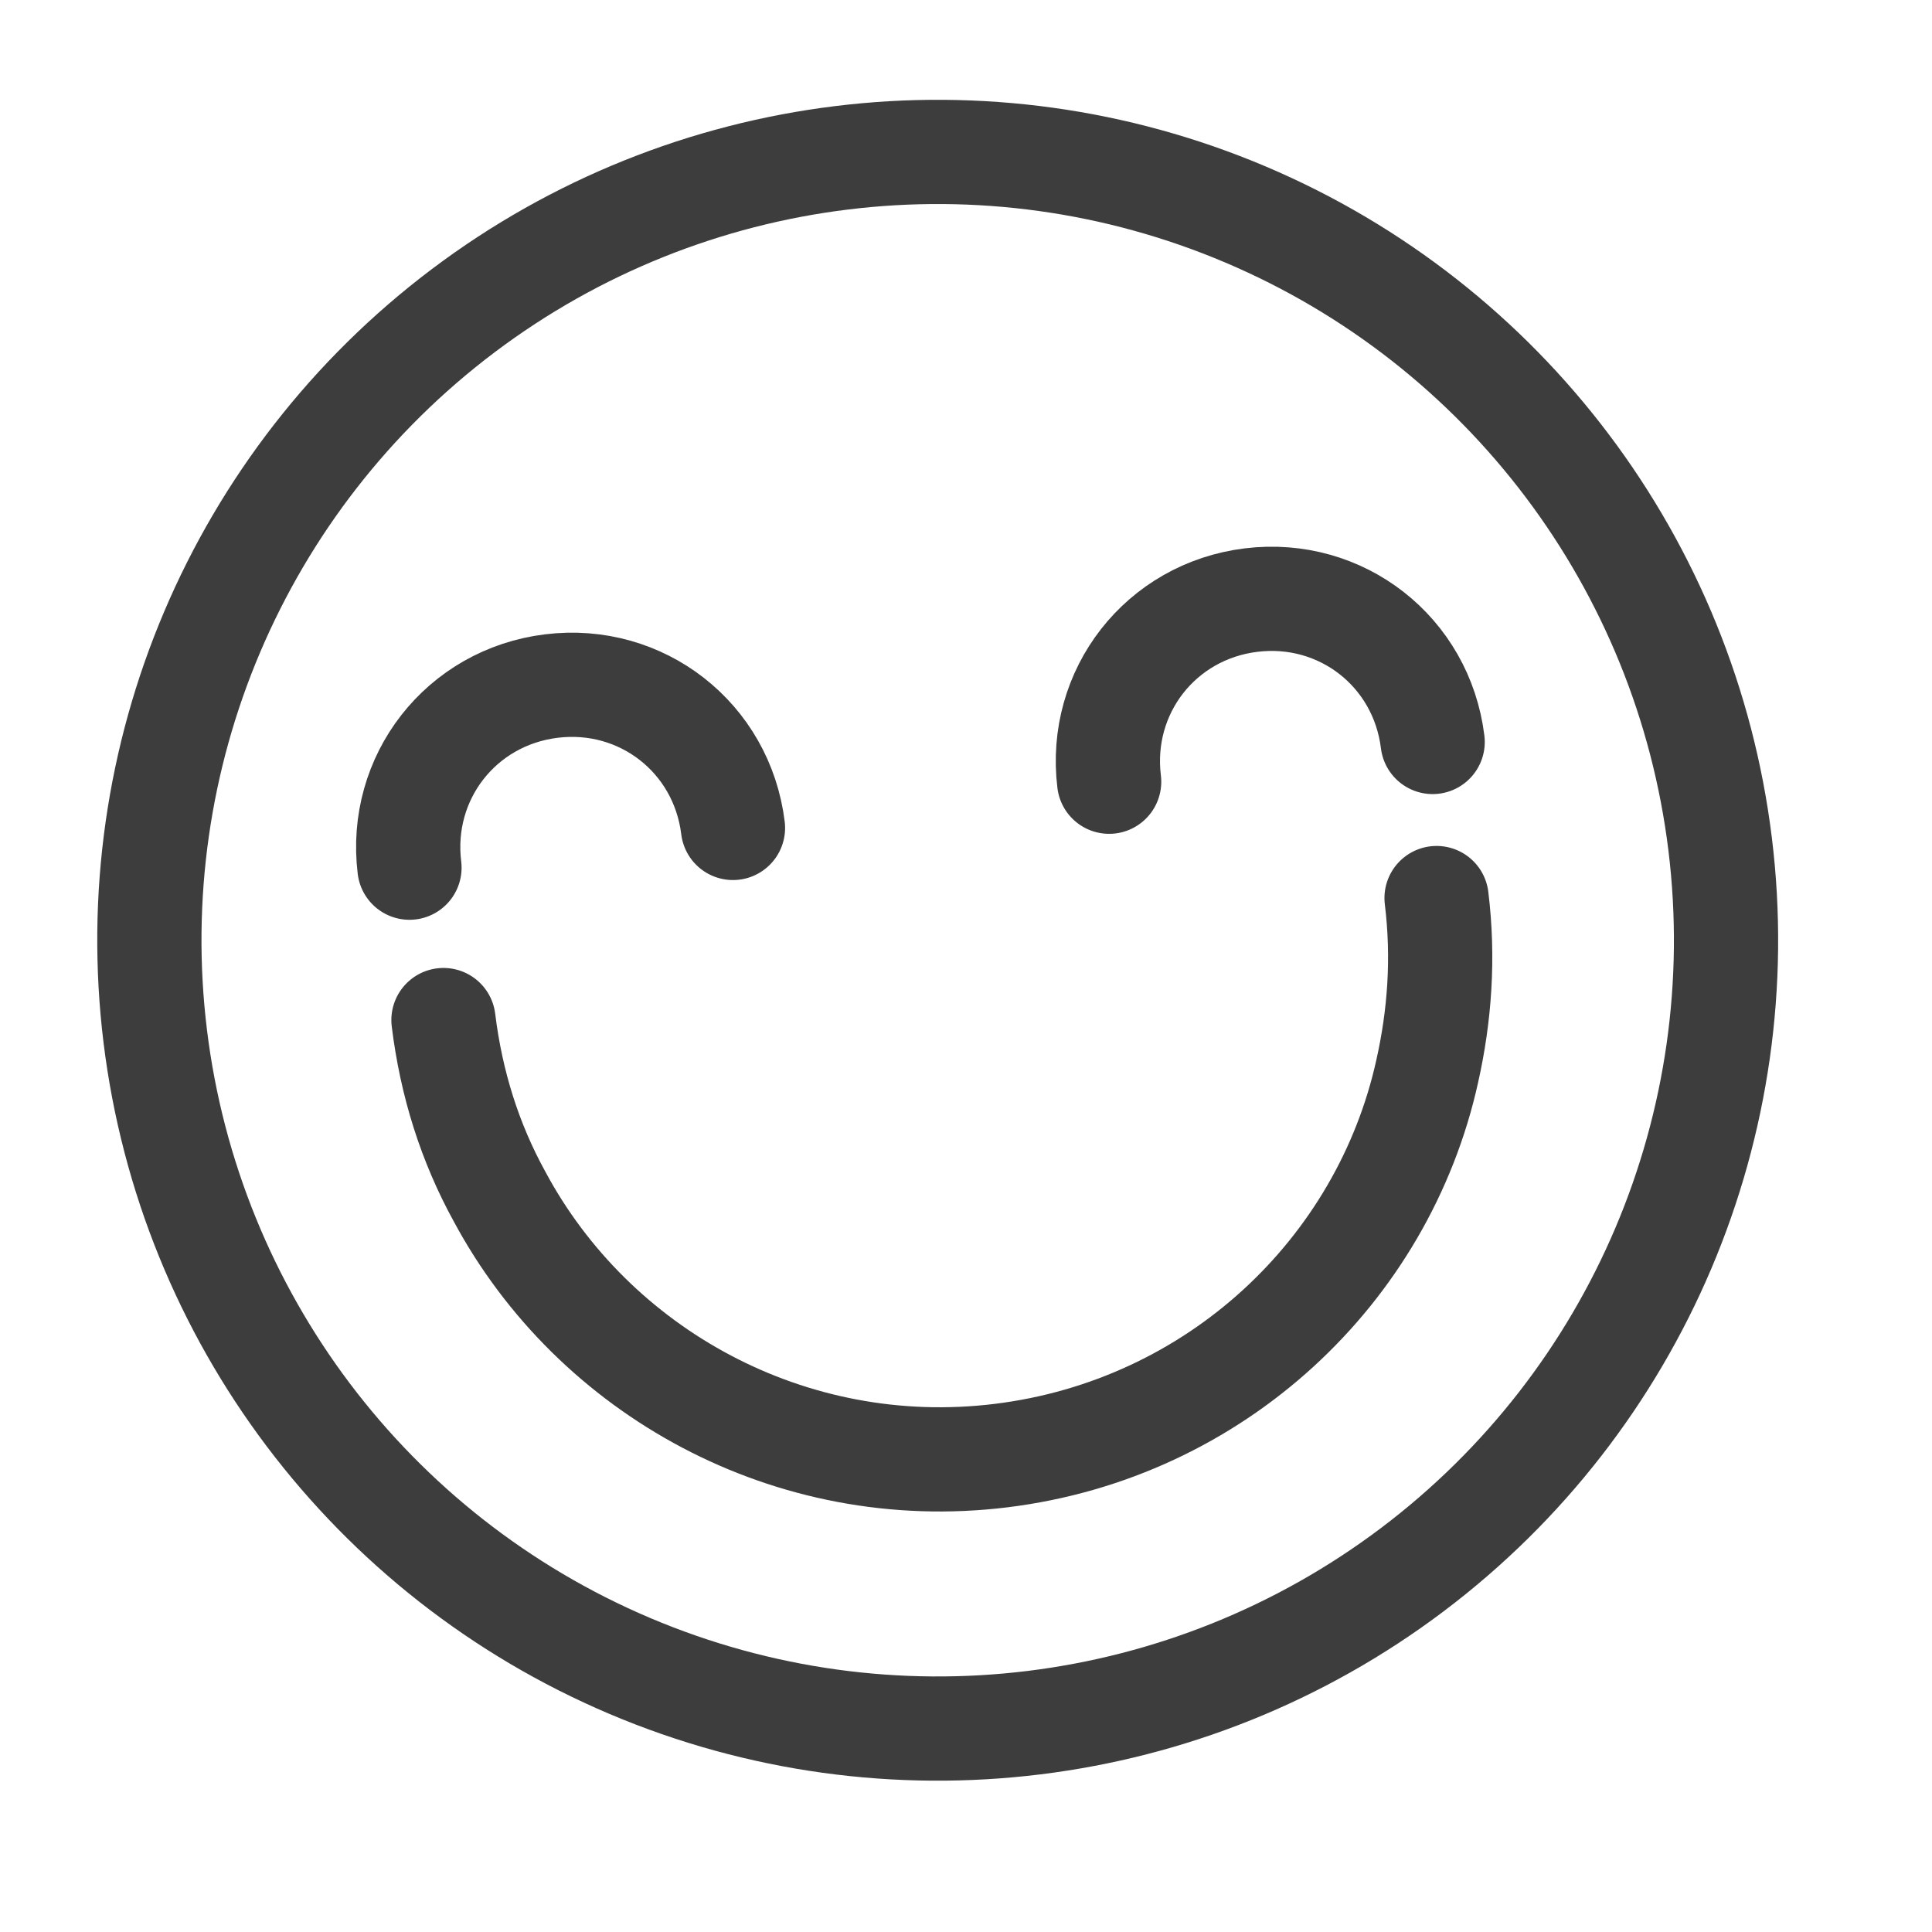 <?xml version="1.0" encoding="utf-8"?>
<!-- Generator: Adobe Illustrator 25.1.0, SVG Export Plug-In . SVG Version: 6.00 Build 0)  -->
<svg version="1.1" id="Calque_1" xmlns="http://www.w3.org/2000/svg" xmlns:xlink="http://www.w3.org/1999/xlink" x="0px" y="0px"
	 viewBox="0 0 51 51" style="enable-background:new 0 0 51 51;" xml:space="preserve">
<style type="text/css">
	.st0{fill:none;stroke:#3E3D3D;stroke-width:2.75;}
	.st1{fill:none;stroke:#3E3D3D;stroke-width:2.75;stroke-linecap:round;stroke-linejoin:round;}
</style>
<g transform="translate(-1284 -2298)">
	<g transform="matrix(.993 -.122 .122 .993 1284 2303.484)">
		<circle class="st0" cx="22.2" cy="22.2" r="20.8"/>
		<g>
			<path class="st1" d="M9,22.7c0,1.7,0.3,3.3,0.9,4.8c1.9,4.9,6.7,8.4,12.3,8.4c5.7,0,10.6-3.6,12.4-8.7c0.5-1.4,0.8-2.9,0.8-4.5"
				/>
			<path class="st1" d="M17.2,18.6c0-2.4-1.9-4.3-4.3-4.3s-4.3,1.9-4.3,4.3 M35.8,18.6c0-2.4-1.9-4.3-4.3-4.3s-4.3,1.9-4.3,4.3"/>
		</g>
	</g>
</g>
</svg>
